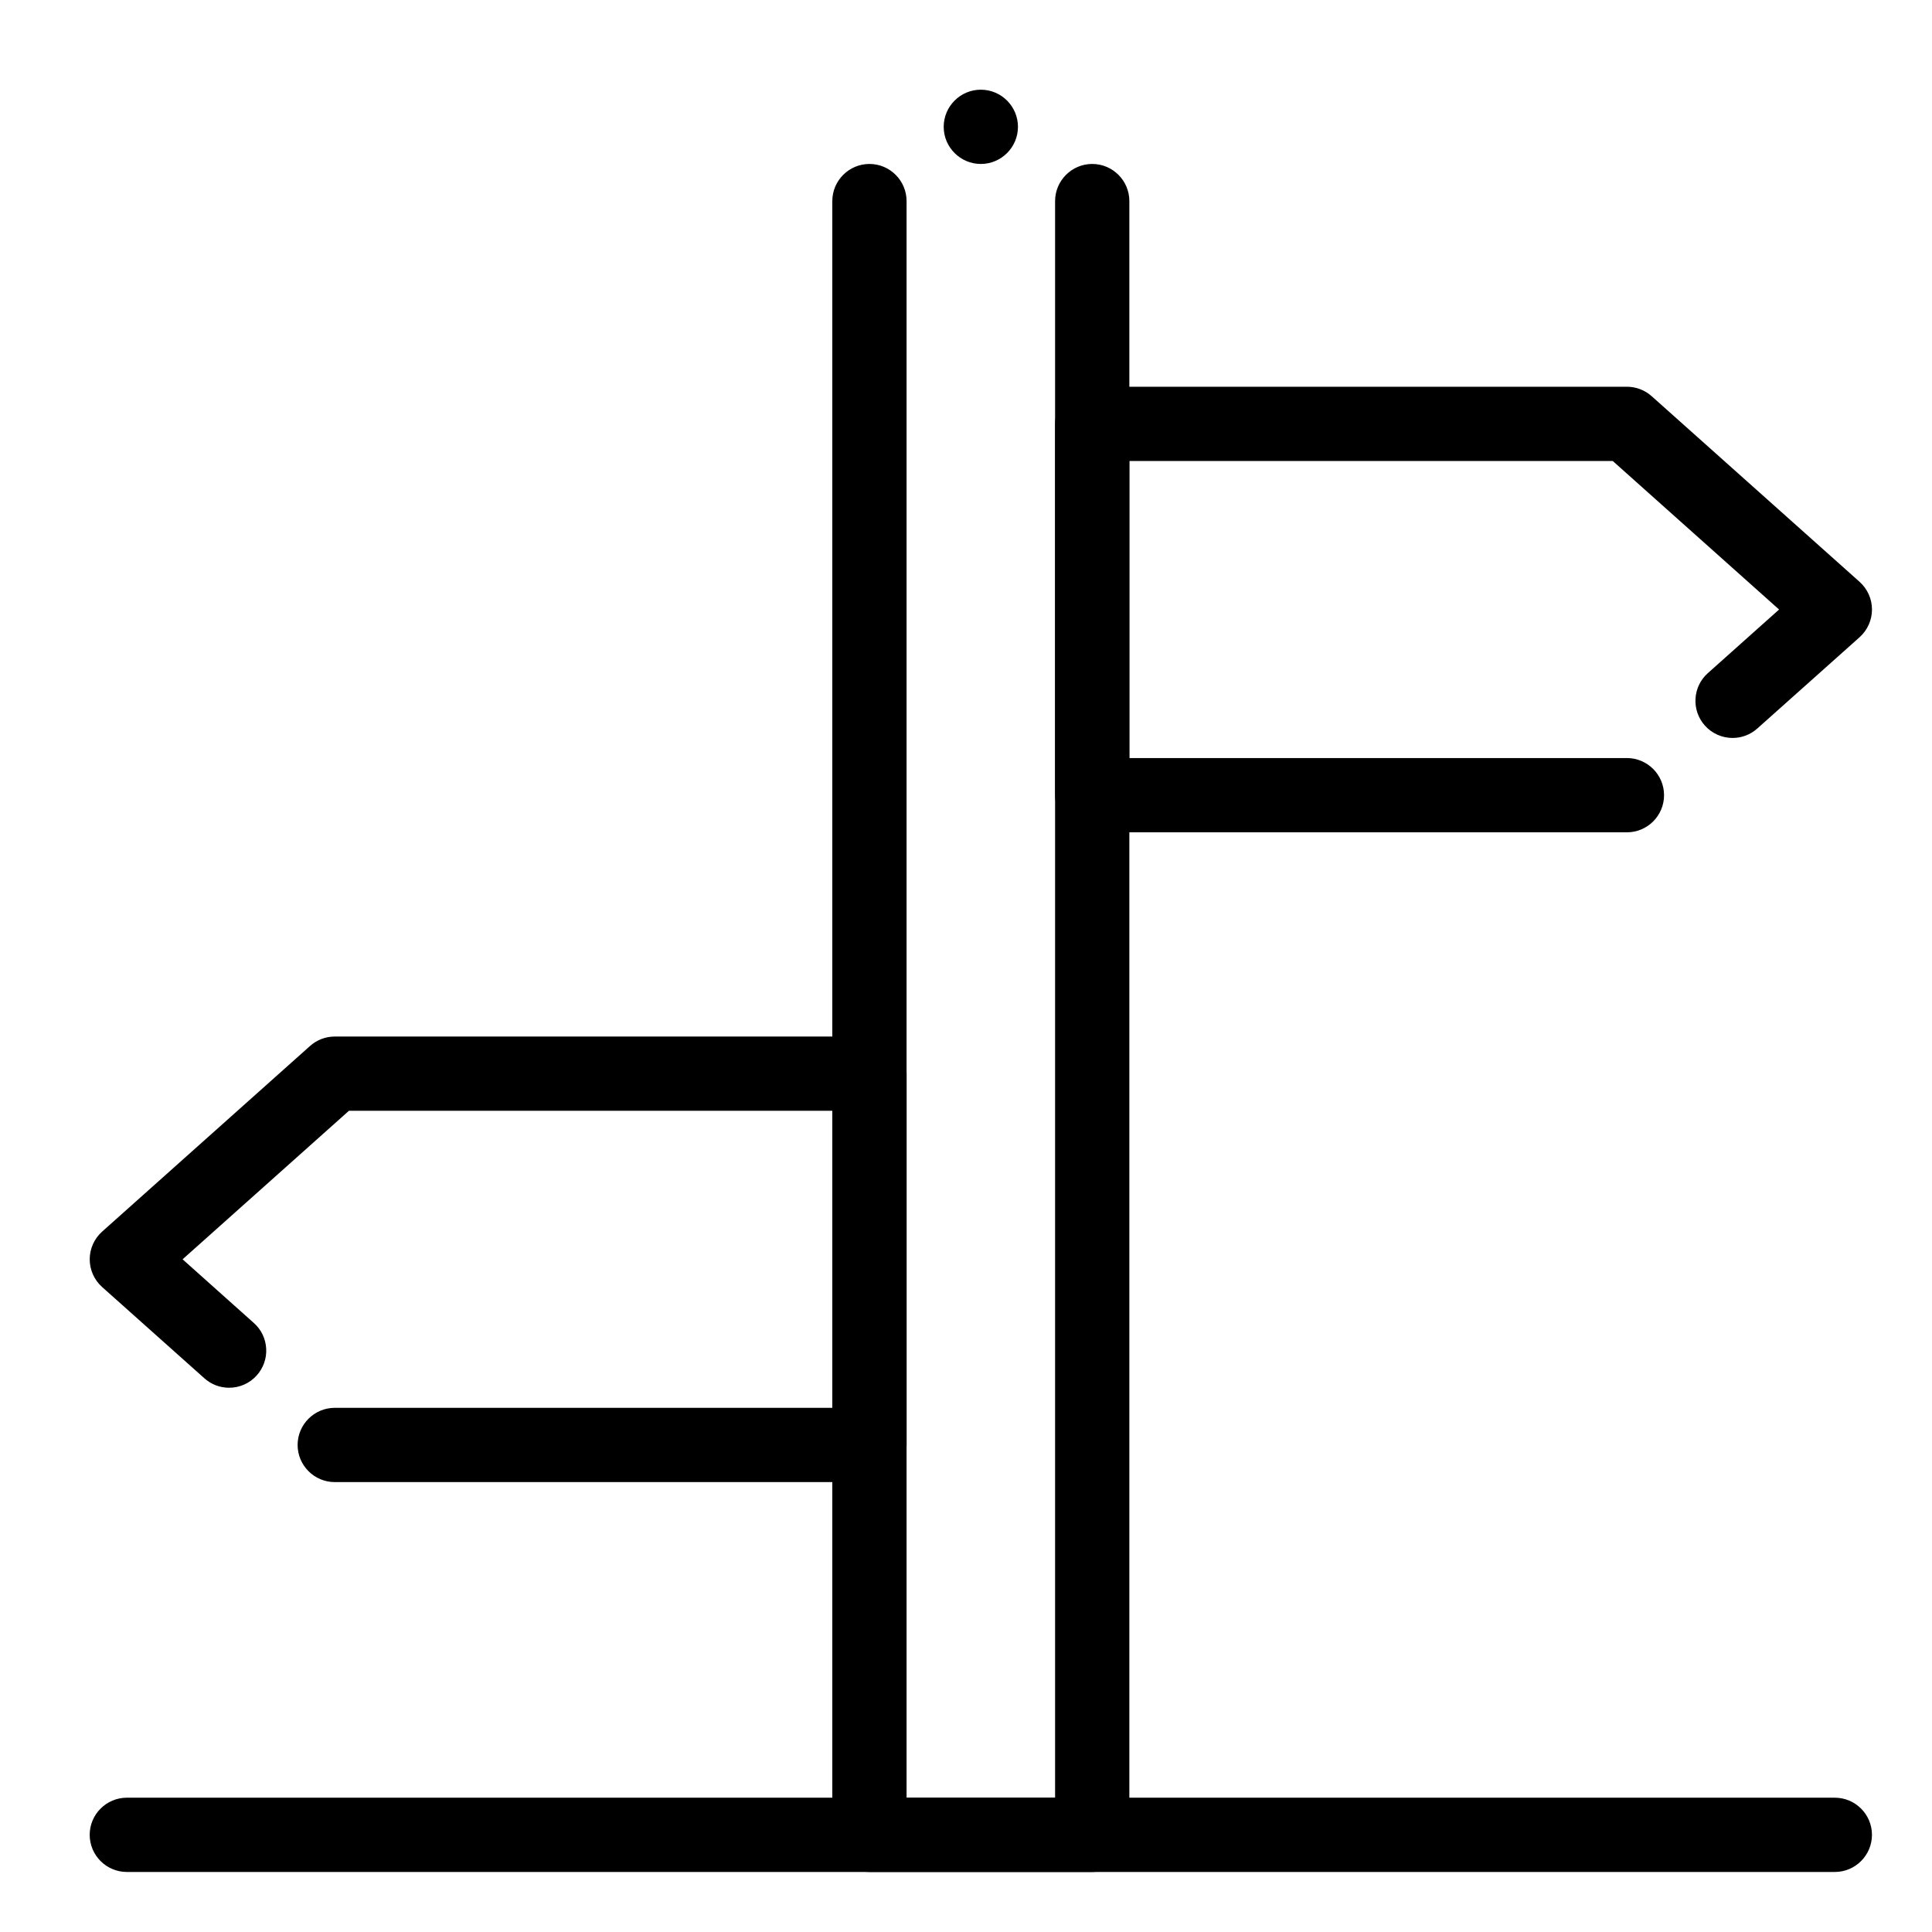 <?xml version="1.0" encoding="UTF-8"?>
<!-- Uploaded to: ICON Repo, www.svgrepo.com, Generator: ICON Repo Mixer Tools -->
<svg fill="#000000" width="800px" height="800px" version="1.1" viewBox="144 144 512 512" xmlns="http://www.w3.org/2000/svg">
 <g>
  <path d="m433.45 640.09h-59.039c-2.59 0-5.125-1.055-6.957-2.883-1.828-1.828-2.883-4.367-2.883-6.957v-432.96c0-5.422 4.418-9.84 9.84-9.84 5.422 0 9.84 4.418 9.84 9.84v423.12h39.359v-423.12c0-5.422 4.418-9.84 9.84-9.84s9.84 4.418 9.84 9.84v432.96c0 2.59-1.055 5.125-2.883 6.957-1.828 1.832-4.367 2.883-6.957 2.883zm-29.52-452.64c-5.422 0-9.84-4.418-9.84-9.84s4.418-9.84 9.84-9.84 9.84 4.418 9.84 9.84-4.418 9.84-9.84 9.84z"/>
  <path d="m575.15 364.57h-141.7c-2.59 0-5.125-1.055-6.957-2.883-1.828-1.832-2.883-4.367-2.883-6.957v-98.398c0-2.59 1.051-5.125 2.883-6.957 1.832-1.832 4.367-2.883 6.957-2.883h141.7c2.422 0 4.742 0.887 6.555 2.5l55.105 49.199c2.086 1.871 3.285 4.535 3.285 7.34 0 2.793-1.199 5.473-3.285 7.34l-27.109 24.195c-1.801 1.613-4.133 2.5-6.543 2.5-2.805 0-5.481-1.191-7.352-3.285-1.742-1.957-2.629-4.477-2.481-7.106 0.148-2.629 1.309-5.039 3.266-6.781l18.883-16.863-44.074-39.359h-128.11v78.719h131.86c5.422 0 9.84 4.418 9.84 9.84 0.004 5.434-4.414 9.84-9.836 9.84z"/>
  <path d="m374.41 536.77h-141.7c-5.422 0-9.84-4.418-9.84-9.84s4.418-9.84 9.84-9.84h131.86v-78.719h-128.1l-44.082 39.359 18.875 16.867c1.969 1.742 3.129 4.152 3.277 6.781 0.148 2.629-0.738 5.144-2.488 7.106-1.859 2.098-4.535 3.285-7.34 3.285-2.422 0-4.742-0.887-6.543-2.5l-27.109-24.195c-2.086-1.871-3.285-4.535-3.285-7.34 0-2.805 1.199-5.473 3.285-7.34l55.105-49.199c1.801-1.613 4.133-2.5 6.555-2.5h141.7c2.59 0 5.125 1.051 6.957 2.883 1.824 1.828 2.875 4.363 2.875 6.953v98.398c0 2.59-1.055 5.125-2.883 6.957s-4.367 2.883-6.957 2.883z"/>
  <path d="m630.25 640.09h-452.64c-5.422 0-9.84-4.418-9.84-9.84s4.418-9.84 9.84-9.84h452.64c5.422 0 9.84 4.418 9.84 9.84s-4.418 9.84-9.84 9.84z"/>
 </g>
</svg>